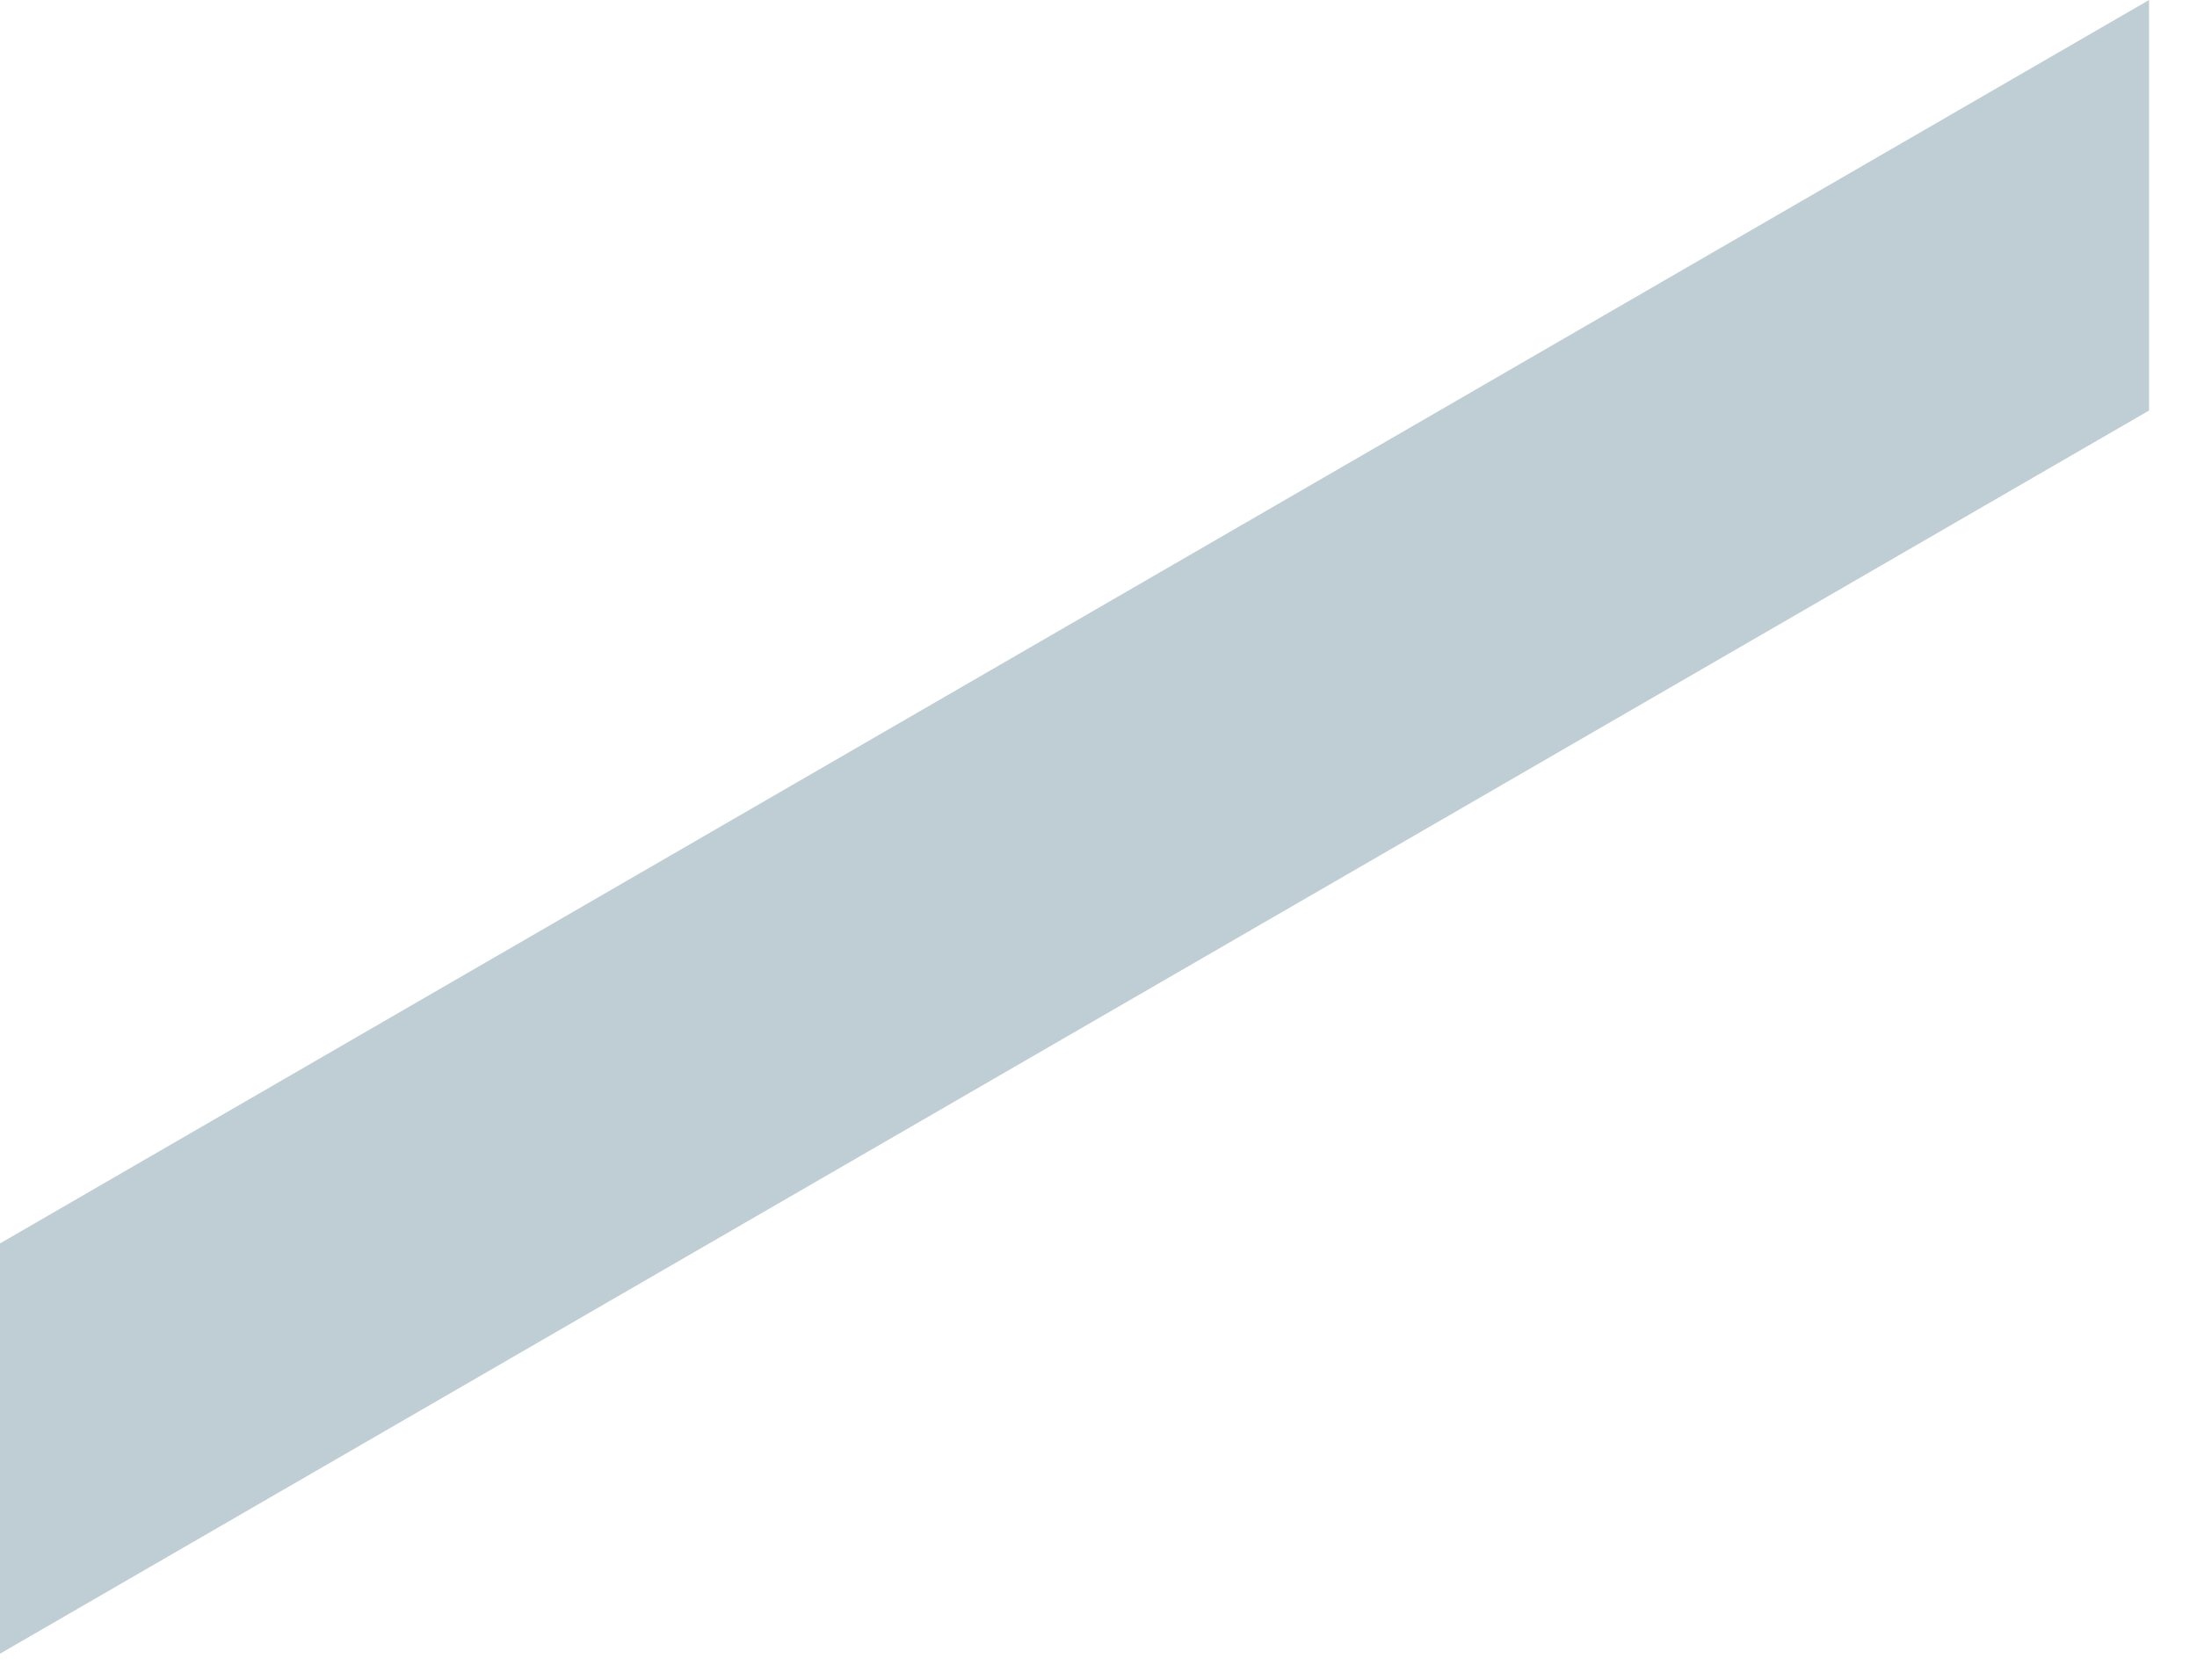 <?xml version="1.0" encoding="utf-8"?>
<svg xmlns="http://www.w3.org/2000/svg" fill="none" height="100%" overflow="visible" preserveAspectRatio="none" style="display: block;" viewBox="0 0 17 13" width="100%">
<path d="M0 12.798L16.629 3.177V0L0 9.623V12.798Z" fill="#BFCED5" id="Vector"/>
</svg>
